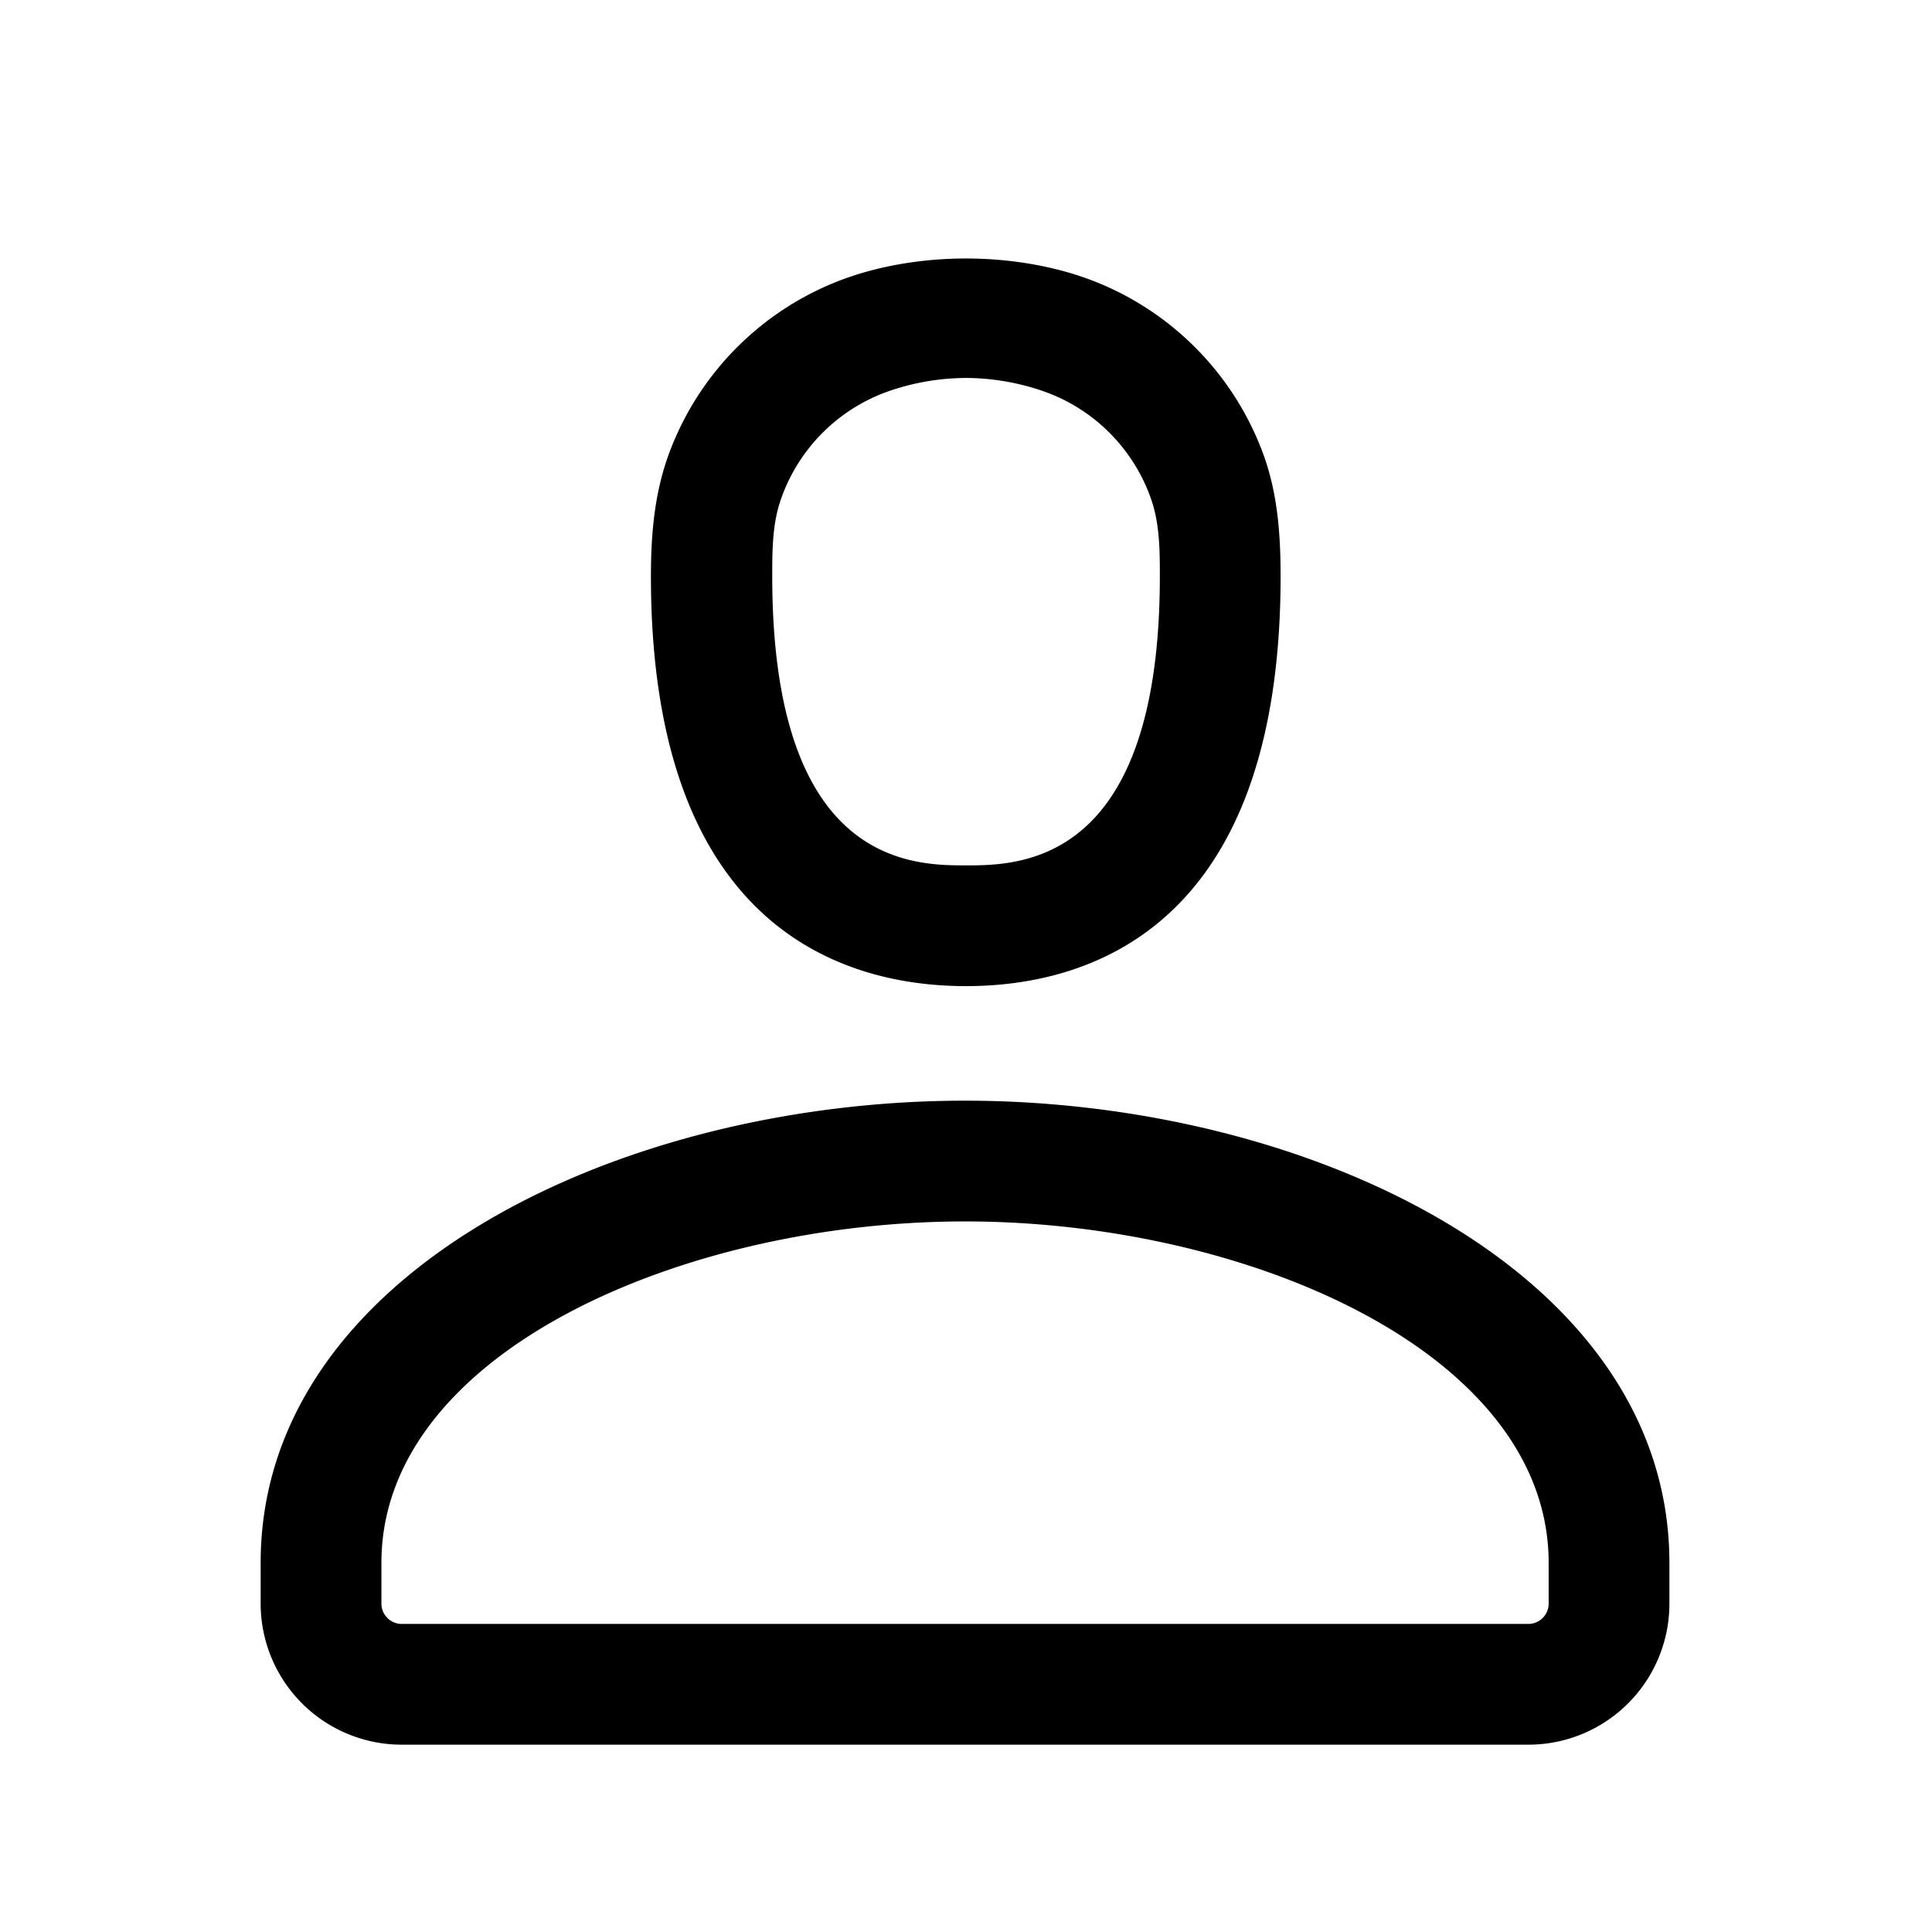 <svg xmlns="http://www.w3.org/2000/svg" viewBox="0 0 24 24"><symbol id="svg-container-user" viewBox="0 0 24 24"><path d="M12 12.25c-1.46 0-3.914-.662-3.914-5.092 0-.533.046-1.047.23-1.538a3.662 3.662 0 012.147-2.147c.49-.183 1.037-.262 1.537-.262s1.047.079 1.538.262a3.662 3.662 0 012.147 2.147c.184.49.223 1.005.223 1.538 0 4.43-2.448 5.092-3.908 5.092zm0-7.555a2.98 2.98 0 00-.962.165 2.182 2.182 0 00-1.335 1.336c-.109.308-.11.635-.11.962 0 3.592 1.748 3.592 2.407 3.592s2.408 0 2.408-3.592c0-.327-.002-.654-.11-.962a2.18 2.18 0 00-1.336-1.336A2.976 2.976 0 0012 4.695zm6.988 16.978h-14a1.753 1.753 0 01-1.75-1.75v-.509c0-3.594 4.449-5.741 8.75-5.741s8.75 2.147 8.75 5.742v.508a1.752 1.752 0 01-1.75 1.75zm-7-6.5c-3.487 0-7.25 1.622-7.25 4.242v.509a.253.253 0 00.25.249h14a.253.253 0 00.25-.25v-.508c0-2.62-3.763-4.242-7.25-4.242z"/></symbol><use xlink:href="#svg-container-user" xmlns:xlink="http://www.w3.org/1999/xlink"/></svg>